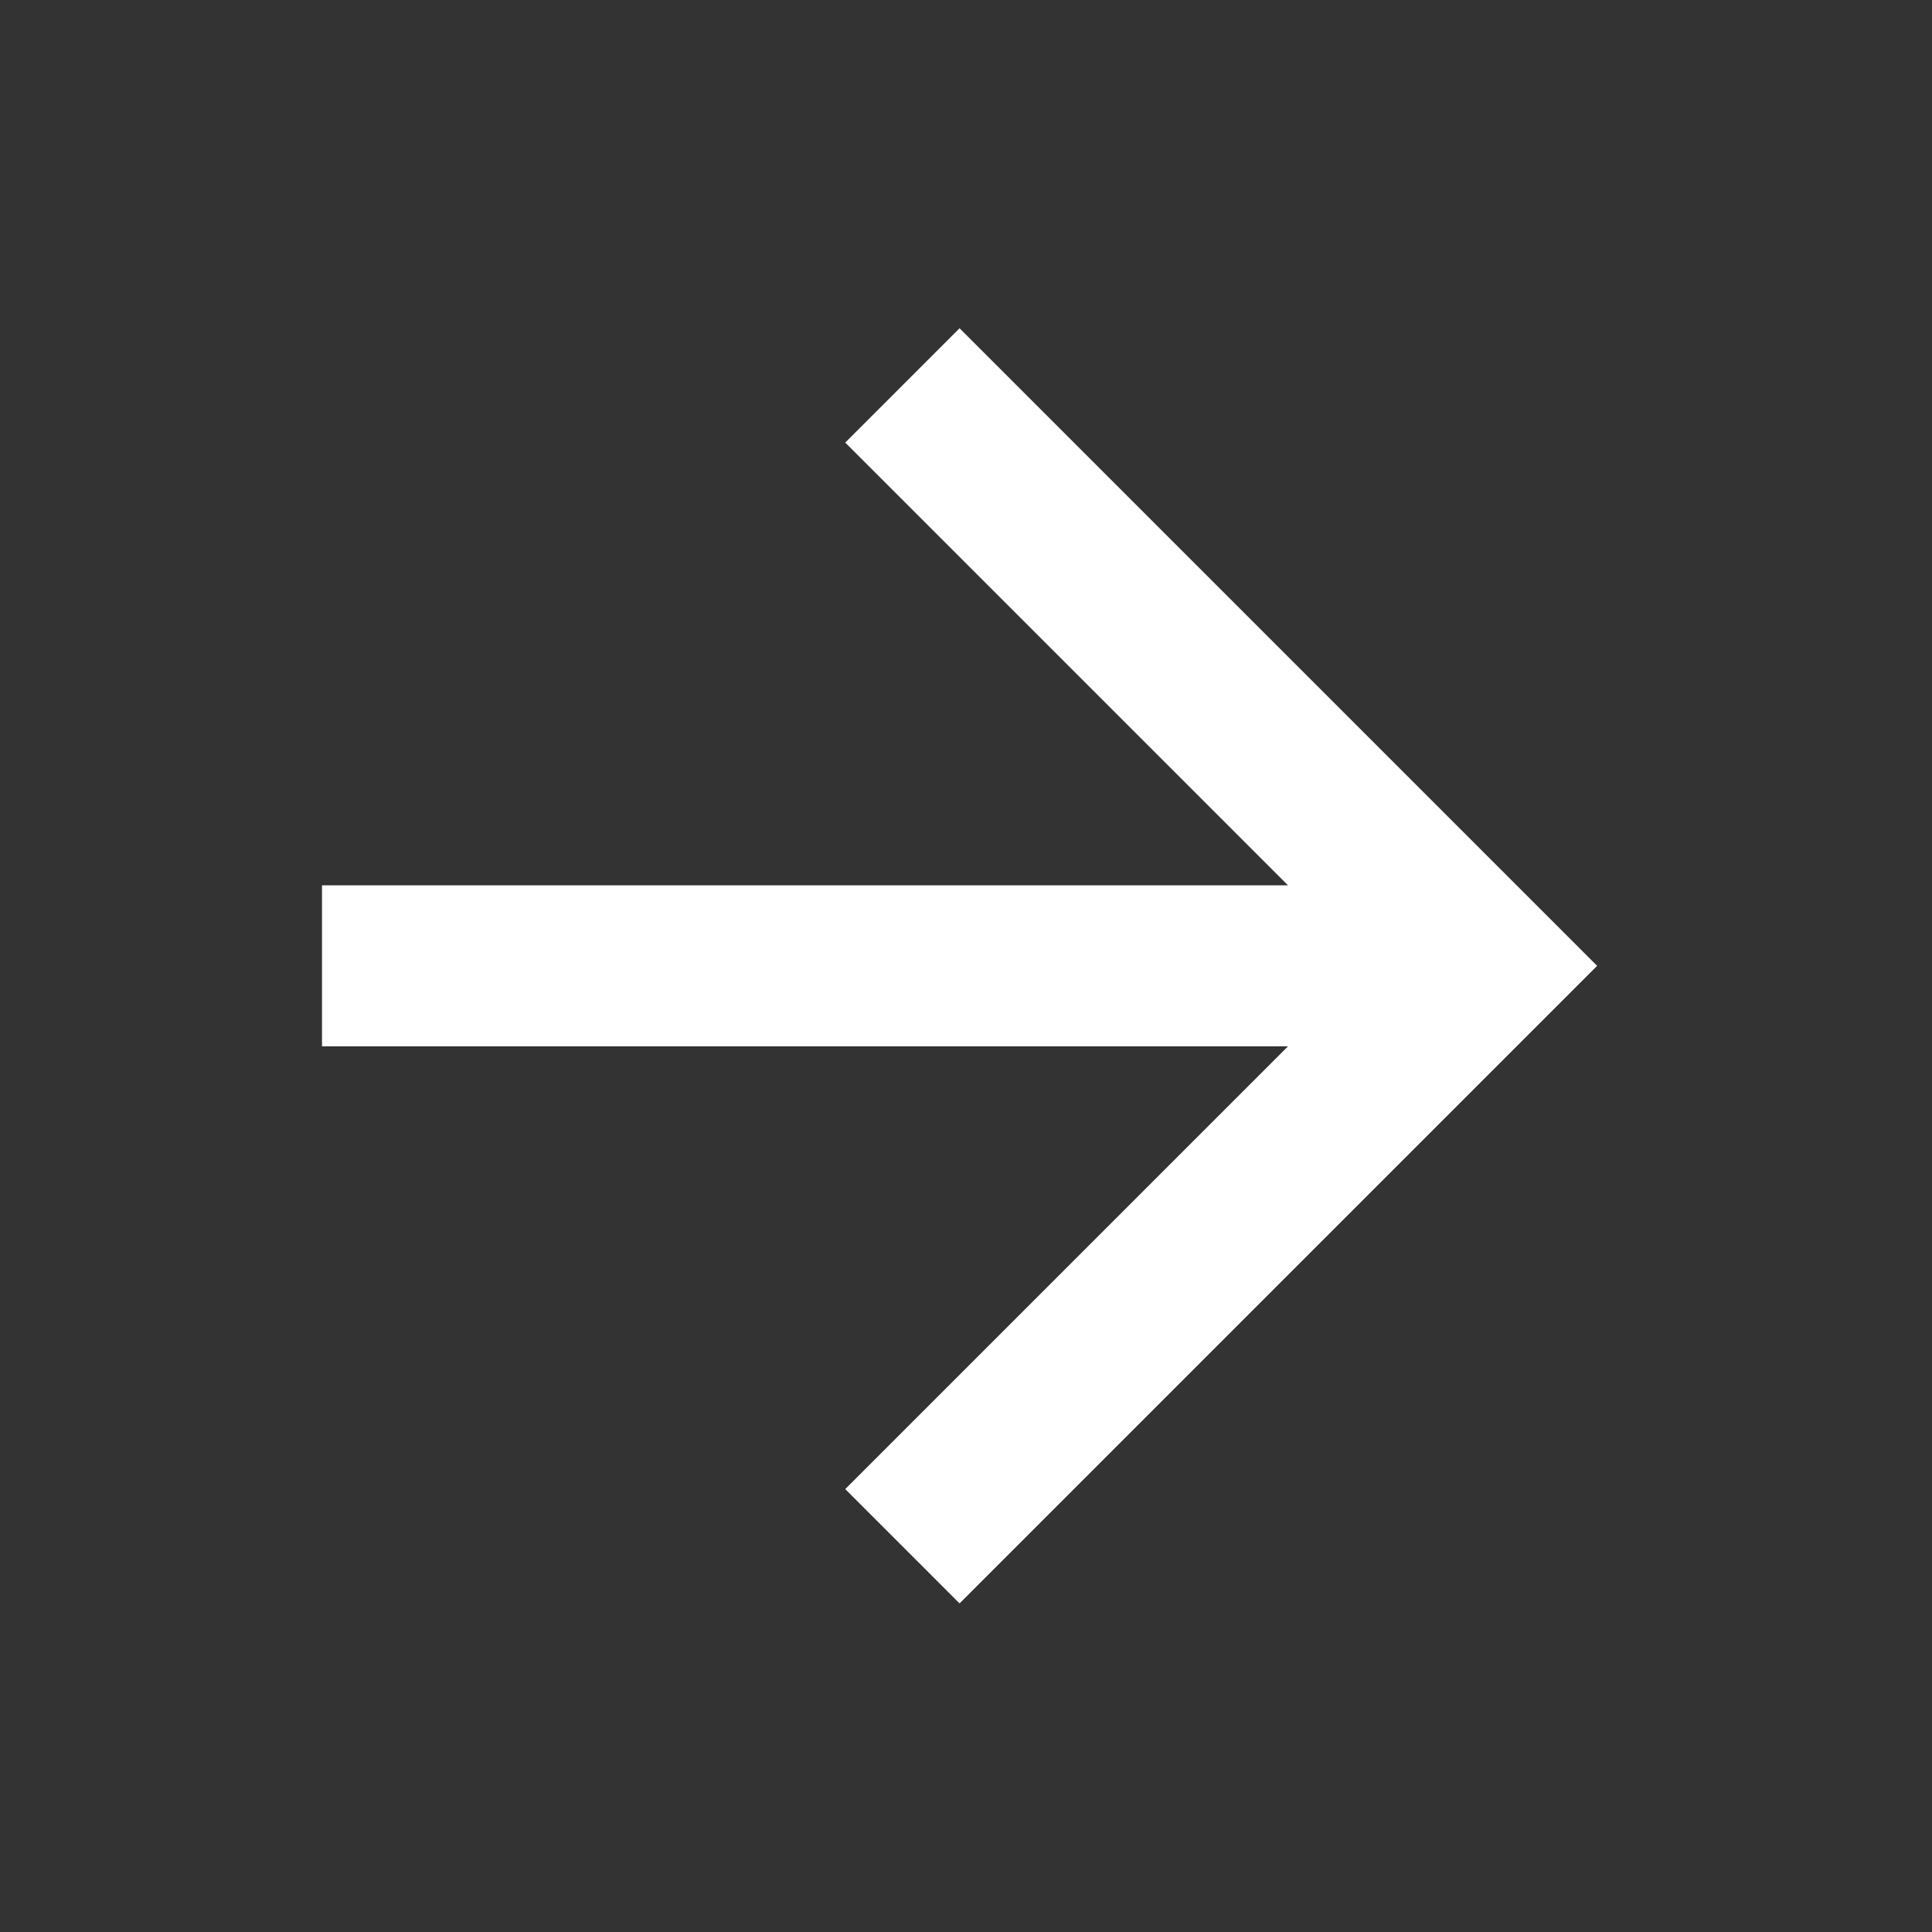 <svg width="24" height="24" viewBox="0 0 24 24" fill="none" xmlns="http://www.w3.org/2000/svg">
<rect x="0" y="0" width="24" height="24" fill="#333333" stroke="none"/>
<path d="M4 12.998L4 10.998L16 10.998L10.5 5.498L11.92 4.078L19.84 11.998L11.92 19.918L10.5 18.498L16 12.998L4 12.998Z" fill="white"/>
</svg>
